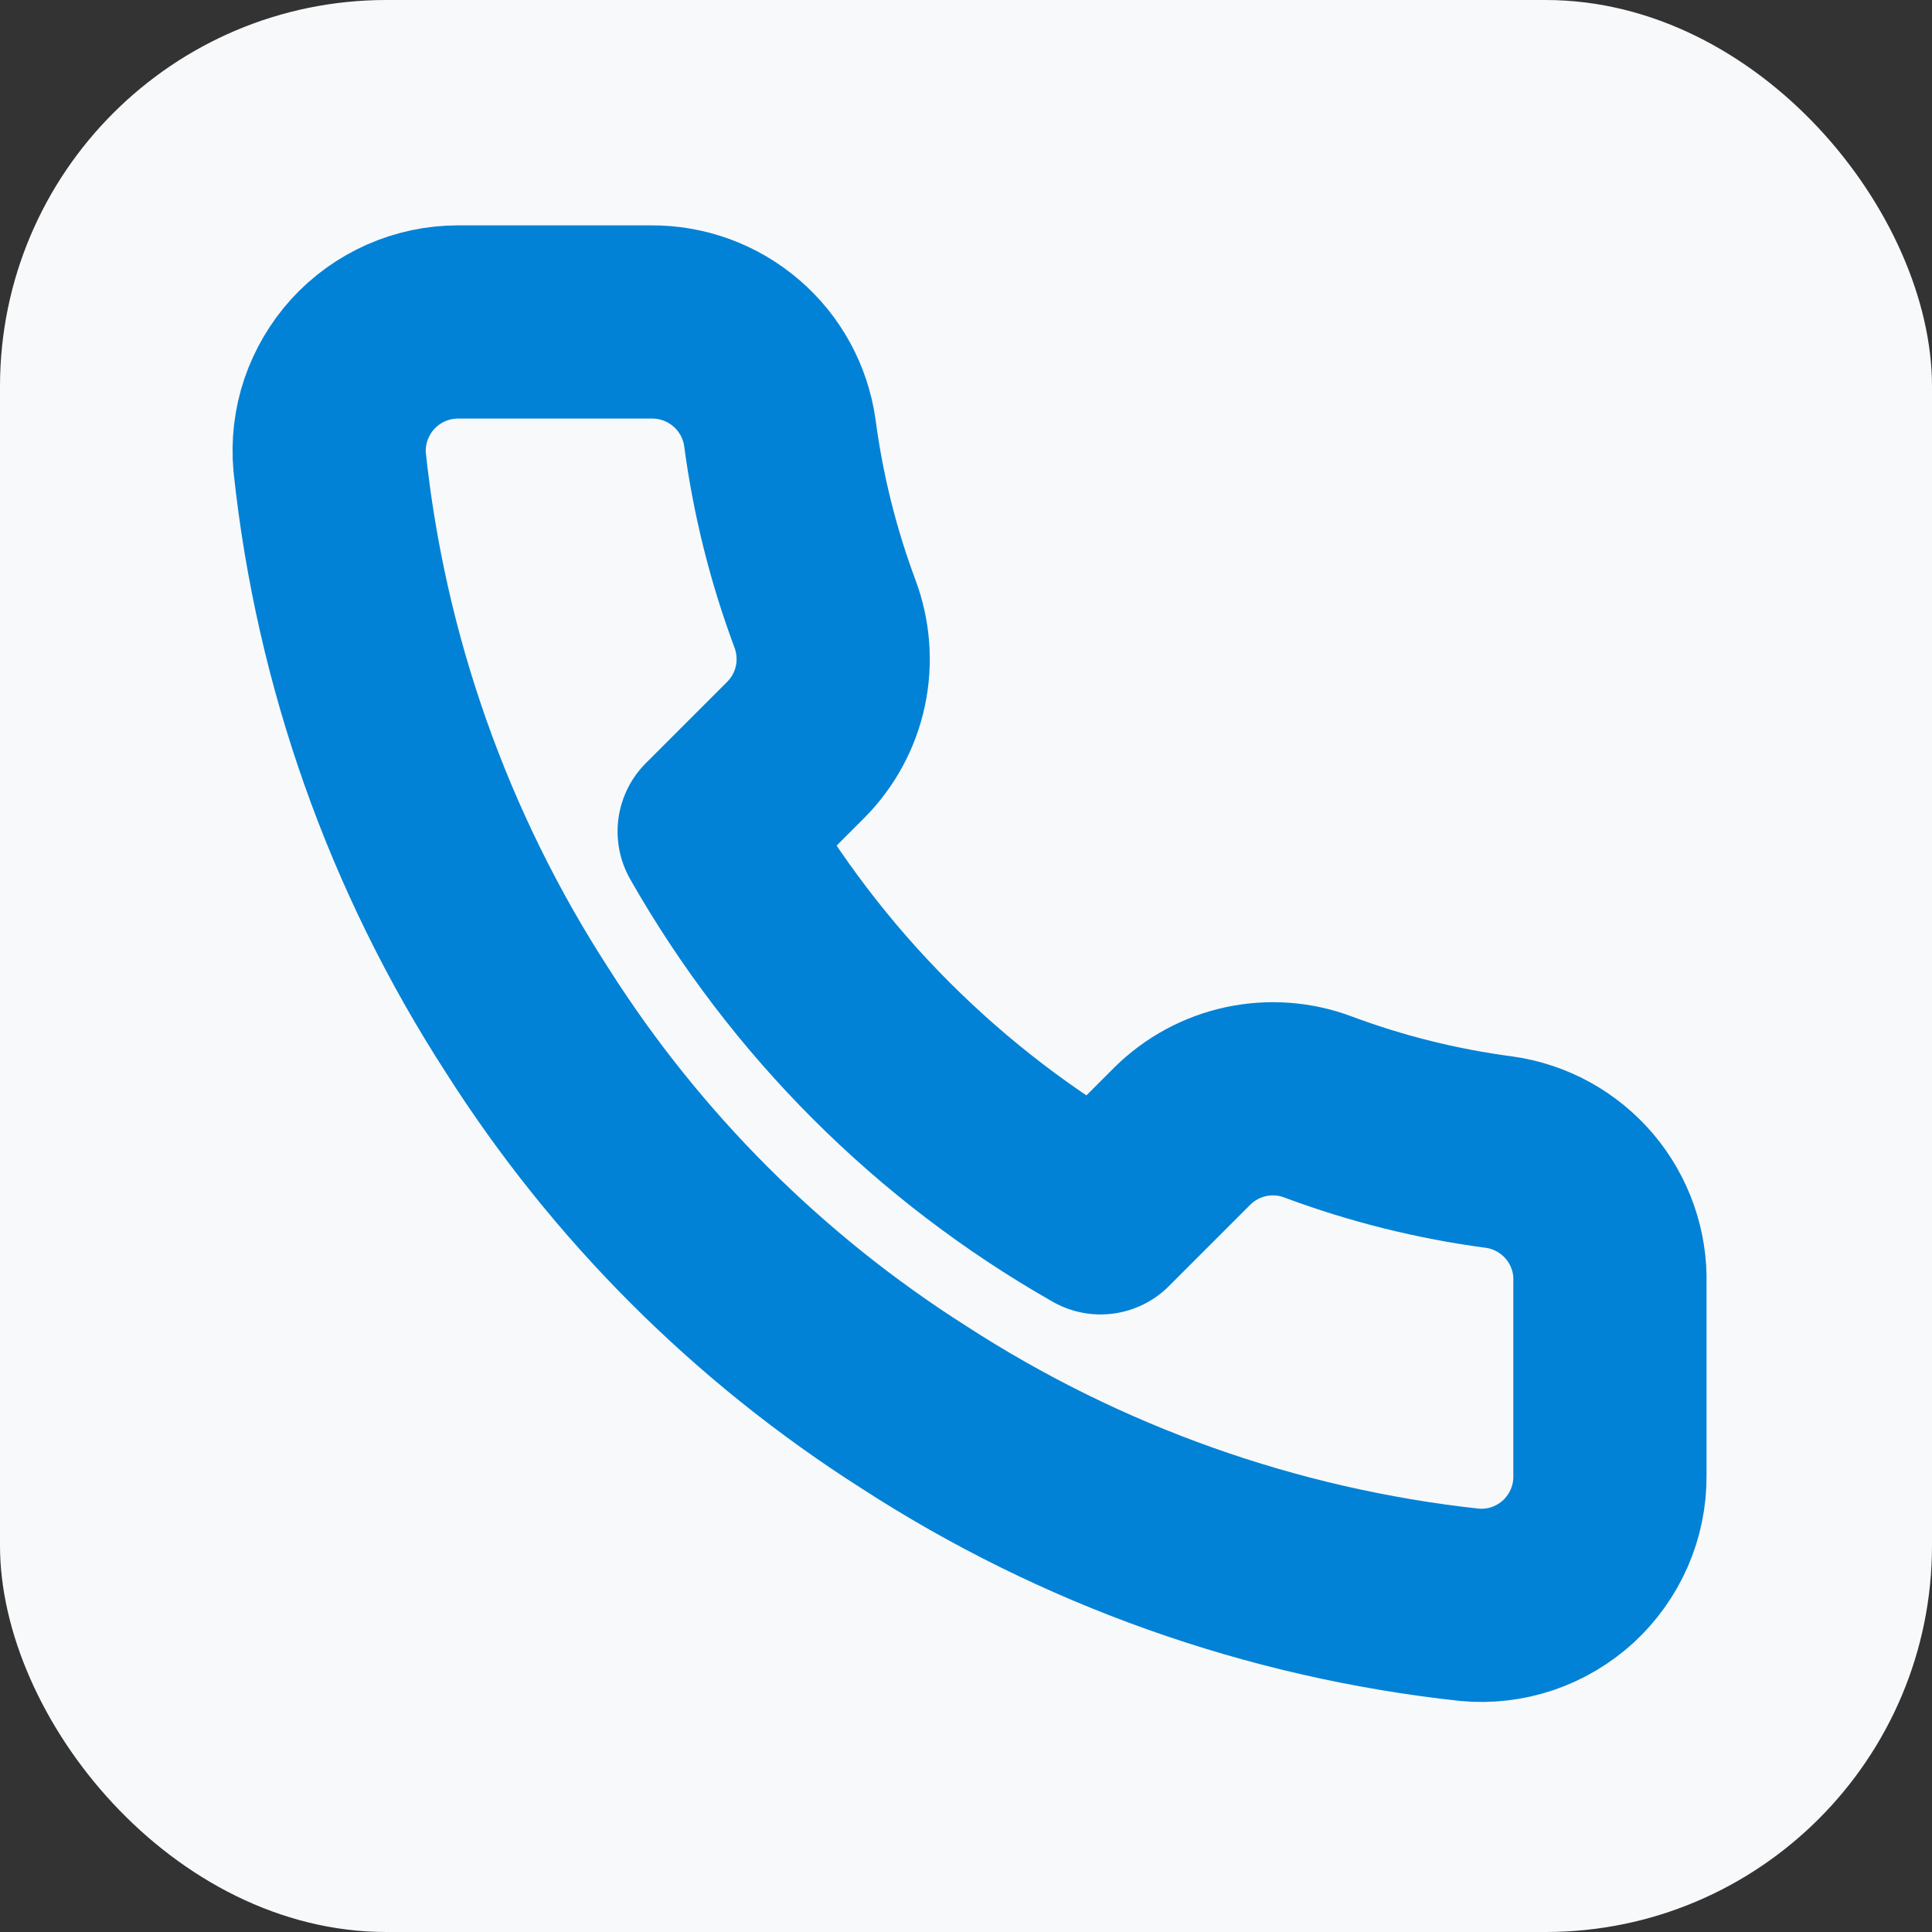 <svg width="20" height="20" viewBox="0 0 20 20" fill="none" xmlns="http://www.w3.org/2000/svg">
<rect x="0" y="0" width="20" height="20" fill="#333333" stroke="none"/>
<rect width="20" height="20" rx="4" fill="#F8F9FA"/>
<g clip-path="url(#clip0_56_2479)">
<path d="M16.666 13.28V15.28C16.667 15.466 16.629 15.649 16.555 15.819C16.48 15.99 16.371 16.142 16.235 16.268C16.098 16.393 15.936 16.489 15.76 16.549C15.584 16.608 15.398 16.63 15.213 16.613C13.162 16.39 11.191 15.689 9.46 14.567C7.849 13.543 6.483 12.177 5.46 10.567C4.333 8.827 3.632 6.847 3.413 4.787C3.396 4.602 3.418 4.416 3.477 4.241C3.537 4.066 3.632 3.904 3.756 3.768C3.881 3.631 4.033 3.522 4.202 3.447C4.372 3.372 4.555 3.333 4.74 3.333H6.74C7.063 3.33 7.377 3.445 7.622 3.656C7.868 3.867 8.028 4.16 8.073 4.48C8.158 5.12 8.314 5.748 8.54 6.353C8.629 6.592 8.649 6.851 8.596 7.101C8.543 7.35 8.419 7.579 8.24 7.76L7.393 8.607C8.342 10.276 9.724 11.658 11.393 12.607L12.24 11.76C12.421 11.581 12.65 11.457 12.899 11.404C13.149 11.351 13.408 11.37 13.646 11.46C14.251 11.686 14.88 11.842 15.52 11.927C15.844 11.972 16.139 12.136 16.351 12.385C16.562 12.634 16.675 12.953 16.666 13.28Z" stroke="#0182D6" stroke-width="2" stroke-linecap="round" stroke-linejoin="round"/>
</g>
<defs>
<clipPath id="clip0_56_2479">
<rect width="16" height="16" fill="white" transform="translate(2 2)"/>
</clipPath>
</defs>
</svg>
